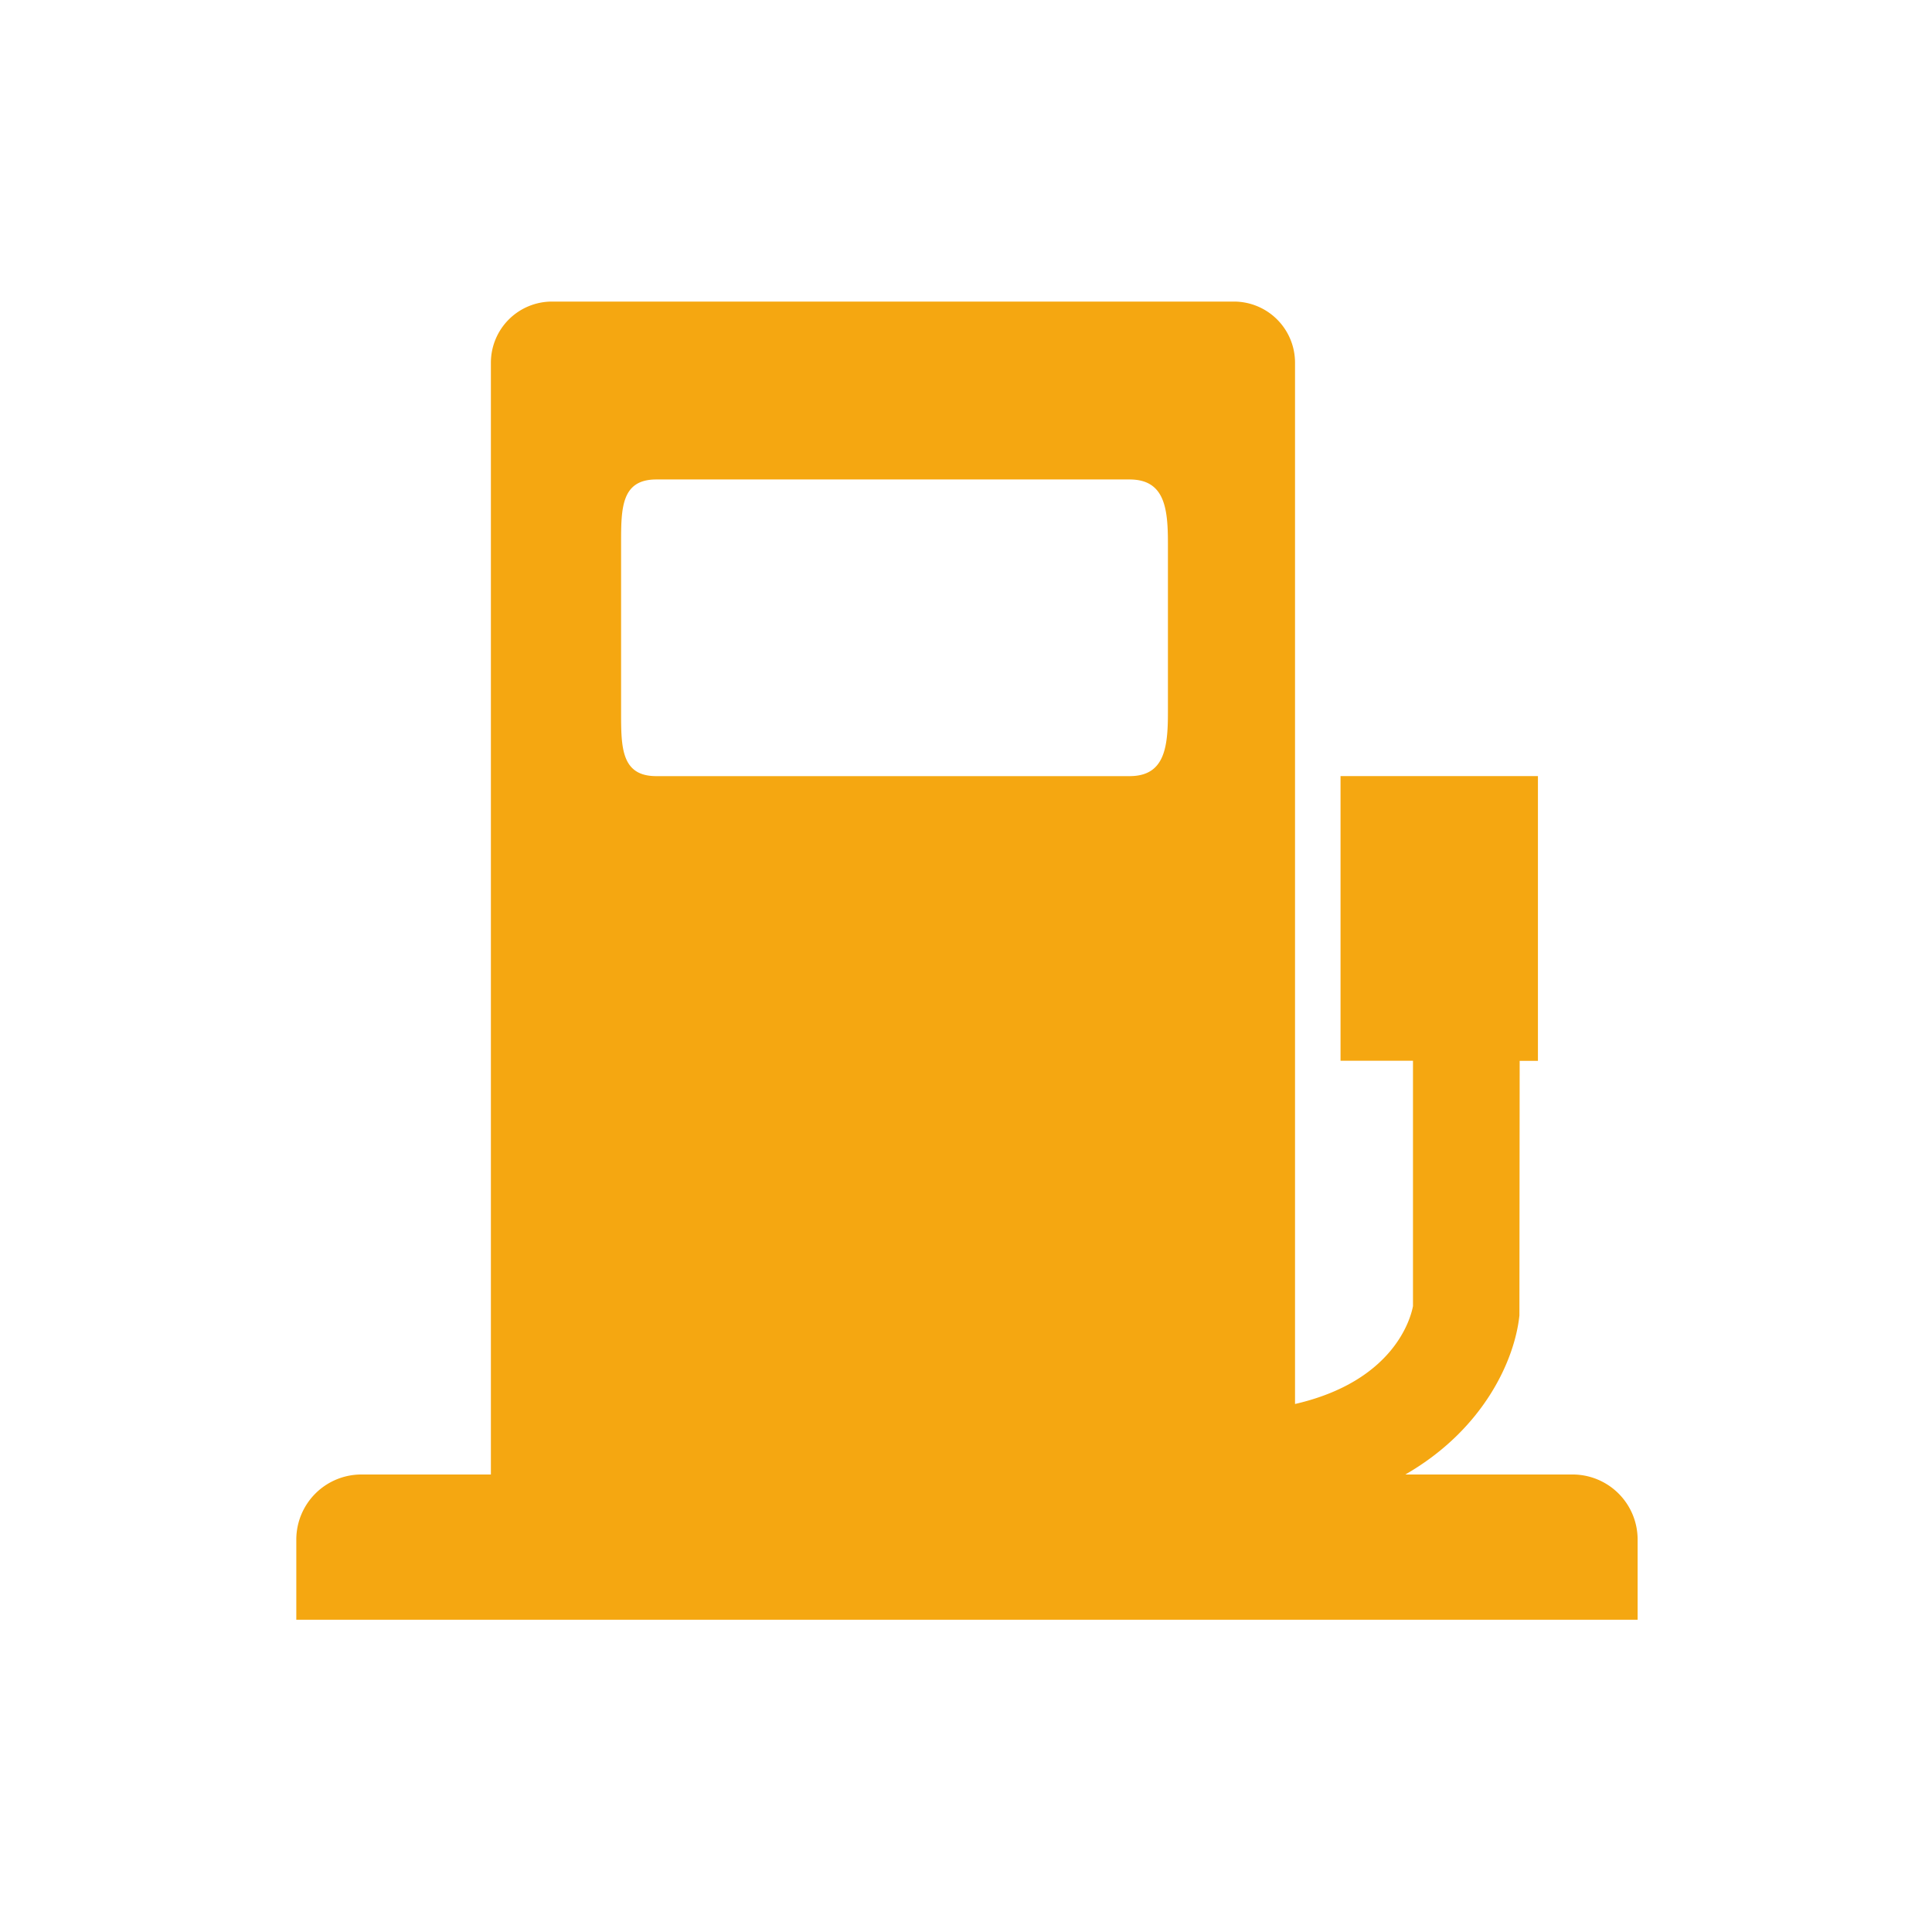 <?xml version="1.0" encoding="utf-8"?>
<svg xmlns="http://www.w3.org/2000/svg" width="128" height="128" viewBox="0 0 128 128">
    <path data-name="Rectangle 12" fill="none" d="M0 0h128v128H0z"/>
    <path data-name="Path 24" d="M104.197 97.689H93.109c5.2-2.993 7.25-7.593 7.556-10.538l.017-16.868h1.21V51.417H88.814v18.861h4.8v16.255c-.142.763-1.224 4.969-7.815 6.485v-69a4.05 4.05 0 00-4.038-4.038h-45.2a4.05 4.05 0 00-4.038 4.038v73.671h-8.592a4.313 4.313 0 00-4.3 4.3v5.324h88.866v-5.324a4.31 4.31 0 00-4.3-4.3zM77.378 47.2c0 2.321-.217 4.221-2.54 4.221H43.48c-2.321 0-2.331-1.9-2.331-4.221V35.989c0-2.323.01-4.223 2.331-4.223h31.358c2.323 0 2.54 1.9 2.54 4.223z" fill="#f5a711"/>
</svg>
